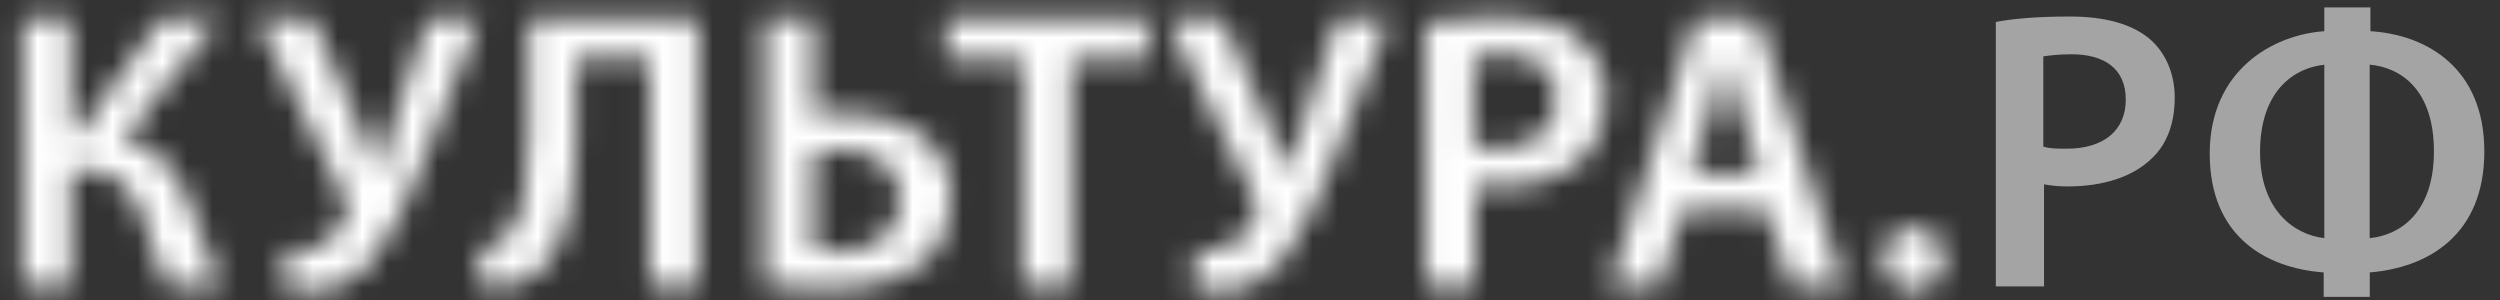 <svg width="100" height="12" viewBox="0 0 100 12" fill="none" xmlns="http://www.w3.org/2000/svg">
<rect x="0" y="0" width="100" height="12" fill="#333333" stroke="none"/>
<mask id="mask0_1853_28752" style="mask-type:luminance" maskUnits="userSpaceOnUse" x="0" y="0" width="9" height="12">
<path d="M2.833 0.745V5.33H3.139L6.438 0.745H8.786L4.9 5.581C6.463 5.863 7.109 6.894 7.612 8.237C8.002 9.357 8.337 10.448 8.815 11.454H6.719C6.329 10.729 6.103 9.831 5.826 9.021C5.407 7.708 4.82 6.785 3.281 6.785H2.833V11.454H0.904V0.745H2.833Z" fill="white"/>
</mask>
<g mask="url(#mask0_1853_28752)">
<mask id="mask1_1853_28752" style="mask-type:luminance" maskUnits="userSpaceOnUse" x="-220" y="-105" width="354" height="251">
<path d="M133.465 -104.185H-219.527V145.418H133.465V-104.185Z" fill="white"/>
</mask>
<g mask="url(#mask1_1853_28752)">
<path d="M10.912 -1.353H-1.191V13.552H10.912V-1.353Z" fill="white"/>
</g>
</g>
<mask id="mask2_1853_28752" style="mask-type:luminance" maskUnits="userSpaceOnUse" x="10" y="0" width="10" height="12">
<path d="M12.506 0.745L14.322 4.91C14.602 5.611 14.854 6.253 15.076 6.869H15.131C15.298 6.366 15.466 5.724 15.747 4.856L17.118 0.715H19.185L17.059 6.114C16.443 7.679 15.772 9.303 14.992 10.28C14.292 11.148 13.454 11.652 12.339 11.652C11.865 11.652 11.584 11.597 11.332 11.513L11.471 9.949C11.639 10.003 11.861 10.003 12.142 10.003C13.034 10.003 13.596 9.248 13.873 8.631C13.957 8.434 13.927 8.266 13.844 8.073L10.268 0.72H12.502V0.749L12.506 0.745Z" fill="white"/>
</mask>
<g mask="url(#mask2_1853_28752)">
<mask id="mask3_1853_28752" style="mask-type:luminance" maskUnits="userSpaceOnUse" x="-220" y="-105" width="354" height="251">
<path d="M133.467 -104.184H-219.525V145.419H133.467V-104.184Z" fill="white"/>
</mask>
<g mask="url(#mask3_1853_28752)">
<path d="M21.279 -1.378H8.17V13.754H21.279V-1.378Z" fill="white"/>
</g>
</g>
<mask id="mask4_1853_28752" style="mask-type:luminance" maskUnits="userSpaceOnUse" x="19" y="0" width="9" height="12">
<path d="M27.933 0.744V11.454H25.975V2.339H23.04V5.191C23.04 7.737 22.789 10.087 21.25 11.064C20.776 11.345 20.106 11.568 19.351 11.568L19.1 10.003C19.603 9.948 20.022 9.697 20.273 9.445C21.028 8.69 21.141 6.982 21.141 5.334V0.719H27.933V0.749V0.744Z" fill="white"/>
</mask>
<g mask="url(#mask4_1853_28752)">
<mask id="mask5_1853_28752" style="mask-type:luminance" maskUnits="userSpaceOnUse" x="-220" y="-105" width="354" height="251">
<path d="M133.467 -104.184H-219.525V145.419H133.467V-104.184Z" fill="white"/>
</mask>
<g mask="url(#mask5_1853_28752)">
<path d="M30.03 -1.378H17.005V13.67H30.03V-1.378Z" fill="white"/>
</g>
</g>
<mask id="mask6_1853_28752" style="mask-type:luminance" maskUnits="userSpaceOnUse" x="30" y="0" width="9" height="12">
<path d="M32.544 10.002C32.825 10.057 33.16 10.057 33.55 10.057C34.891 10.057 36.011 9.415 36.011 7.989C36.011 6.562 34.891 6.004 33.55 6.004C33.185 6.004 32.85 6.034 32.544 6.059V10.002ZM32.544 0.744V4.603C32.879 4.549 33.437 4.519 33.856 4.519C36.09 4.519 38.048 5.581 38.048 7.93C38.048 8.937 37.713 9.721 37.21 10.25C36.233 11.257 34.581 11.563 32.988 11.563C31.898 11.563 31.089 11.479 30.586 11.424V0.74H32.544V0.744Z" fill="white"/>
</mask>
<g mask="url(#mask6_1853_28752)">
<mask id="mask7_1853_28752" style="mask-type:luminance" maskUnits="userSpaceOnUse" x="-220" y="-105" width="354" height="251">
<path d="M133.464 -104.185H-219.528V145.418H133.464V-104.185Z" fill="white"/>
</mask>
<g mask="url(#mask7_1853_28752)">
<path d="M40.143 -1.353H28.488V13.666H40.143V-1.353Z" fill="white"/>
</g>
</g>
<mask id="mask8_1853_28752" style="mask-type:luminance" maskUnits="userSpaceOnUse" x="37" y="0" width="9" height="12">
<path d="M40.899 2.368H37.852V0.719H45.93V2.368H42.857V11.459H40.899V2.368Z" fill="white"/>
</mask>
<g mask="url(#mask8_1853_28752)">
<mask id="mask9_1853_28752" style="mask-type:luminance" maskUnits="userSpaceOnUse" x="-220" y="-105" width="354" height="251">
<path d="M133.465 -104.184H-219.527V145.419H133.465V-104.184Z" fill="white"/>
</mask>
<g mask="url(#mask9_1853_28752)">
<path d="M48.025 -1.378H35.754V13.556H48.025V-1.378Z" fill="white"/>
</g>
</g>
<mask id="mask10_1853_28752" style="mask-type:luminance" maskUnits="userSpaceOnUse" x="46" y="0" width="10" height="12">
<path d="M48.893 0.745L50.709 4.91C50.989 5.611 51.241 6.253 51.463 6.869H51.518C51.685 6.366 51.882 5.724 52.134 4.856L53.505 0.715H55.572L53.446 6.114C52.83 7.679 52.159 9.303 51.379 10.28C50.679 11.148 49.841 11.652 48.725 11.652C48.252 11.652 47.971 11.597 47.719 11.513L47.858 9.949C48.025 10.003 48.248 10.003 48.529 10.003C49.422 10.003 49.983 9.248 50.26 8.631C50.344 8.434 50.314 8.266 50.231 8.073L46.68 0.745H48.889H48.893Z" fill="white"/>
</mask>
<g mask="url(#mask10_1853_28752)">
<mask id="mask11_1853_28752" style="mask-type:luminance" maskUnits="userSpaceOnUse" x="-220" y="-105" width="354" height="251">
<path d="M133.466 -104.184H-219.526V145.419H133.466V-104.184Z" fill="white"/>
</mask>
<g mask="url(#mask11_1853_28752)">
<path d="M57.669 -1.378H44.589V13.754H57.669V-1.378Z" fill="white"/>
</g>
</g>
<mask id="mask12_1853_28752" style="mask-type:luminance" maskUnits="userSpaceOnUse" x="57" y="0" width="8" height="12">
<path d="M58.954 5.863C59.206 5.947 59.512 5.947 59.906 5.947C61.361 5.947 62.254 5.222 62.254 3.988C62.254 2.755 61.415 2.172 60.074 2.172C59.541 2.172 59.151 2.226 58.954 2.256V5.863ZM57.026 0.884C57.751 0.746 58.703 0.662 60.015 0.662C61.44 0.662 62.476 0.968 63.172 1.53C63.813 2.063 64.232 2.902 64.232 3.909C64.232 4.915 63.926 5.754 63.339 6.312C62.555 7.097 61.327 7.458 59.956 7.458C59.591 7.458 59.285 7.428 59.005 7.374V11.455H57.022V0.884H57.026Z" fill="white"/>
</mask>
<g mask="url(#mask12_1853_28752)">
<mask id="mask13_1853_28752" style="mask-type:luminance" maskUnits="userSpaceOnUse" x="-220" y="-105" width="354" height="251">
<path d="M133.463 -104.185H-219.529V145.418H133.463V-104.185Z" fill="white"/>
</mask>
<g mask="url(#mask13_1853_28752)">
<path d="M66.333 -1.436H54.93V13.553H66.333V-1.436Z" fill="white"/>
</g>
</g>
<mask id="mask14_1853_28752" style="mask-type:luminance" maskUnits="userSpaceOnUse" x="64" y="0" width="10" height="12">
<path d="M70.383 6.928L69.544 4.298C69.347 3.656 69.154 2.926 69.012 2.284H68.982C68.815 2.901 68.647 3.656 68.479 4.298L67.641 6.928H70.378H70.383ZM67.31 8.409L66.387 11.458H64.375L67.813 0.749H70.299L73.766 11.458H71.64L70.663 8.409H67.31Z" fill="white"/>
</mask>
<g mask="url(#mask14_1853_28752)">
<mask id="mask15_1853_28752" style="mask-type:luminance" maskUnits="userSpaceOnUse" x="-220" y="-105" width="354" height="251">
<path d="M133.465 -104.185H-219.527V145.418H133.465V-104.185Z" fill="white"/>
</mask>
<g mask="url(#mask15_1853_28752)">
<path d="M75.862 -1.354H62.279V13.551H75.862V-1.354Z" fill="white"/>
</g>
</g>
<mask id="mask16_1853_28752" style="mask-type:luminance" maskUnits="userSpaceOnUse" x="75" y="9" width="3" height="3">
<path d="M75.328 10.367C75.328 9.641 75.831 9.108 76.532 9.108C77.232 9.108 77.735 9.612 77.735 10.367C77.735 11.122 77.261 11.625 76.507 11.625C75.835 11.625 75.332 11.068 75.332 10.367H75.328Z" fill="white"/>
</mask>
<g mask="url(#mask16_1853_28752)">
<mask id="mask17_1853_28752" style="mask-type:luminance" maskUnits="userSpaceOnUse" x="-220" y="-105" width="354" height="251">
<path d="M133.462 -104.186H-219.53V145.417H133.462V-104.186Z" fill="white"/>
</mask>
<g mask="url(#mask17_1853_28752)">
<path d="M79.825 7.011H73.231V13.723H79.825V7.011Z" fill="white"/>
</g>
</g>
<path d="M82.852 2.171C82.319 2.171 81.929 2.226 81.732 2.255V5.863C81.984 5.947 82.29 5.947 82.684 5.947C84.139 5.947 85.031 5.221 85.031 3.987C85.031 2.754 84.193 2.171 82.852 2.171ZM94.787 2.591V9.525C95.99 9.412 97.357 8.518 97.357 6.056C97.357 3.593 96.045 2.7 94.787 2.586V2.591ZM92.972 2.591C91.827 2.704 90.402 3.568 90.402 6.085C90.402 8.38 91.743 9.386 92.972 9.525V2.591ZM82.797 0.661C84.222 0.661 85.258 0.967 85.954 1.529C86.595 2.062 86.989 2.901 86.989 3.908C86.989 4.915 86.683 5.754 86.096 6.312C85.312 7.096 84.084 7.457 82.713 7.457C82.348 7.457 82.042 7.427 81.761 7.373V11.455H79.833V0.883H79.804C80.529 0.745 81.481 0.661 82.793 0.661H82.797ZM94.816 0.296V1.248C97.08 1.387 99.373 2.729 99.373 6.06C99.373 9.391 97.139 10.704 94.791 10.897V11.874H92.947V10.897C90.653 10.729 88.389 9.47 88.389 6.144C88.389 2.817 90.905 1.391 92.972 1.248V0.296H94.816Z" fill="#A4A4A4"/>
</svg>
